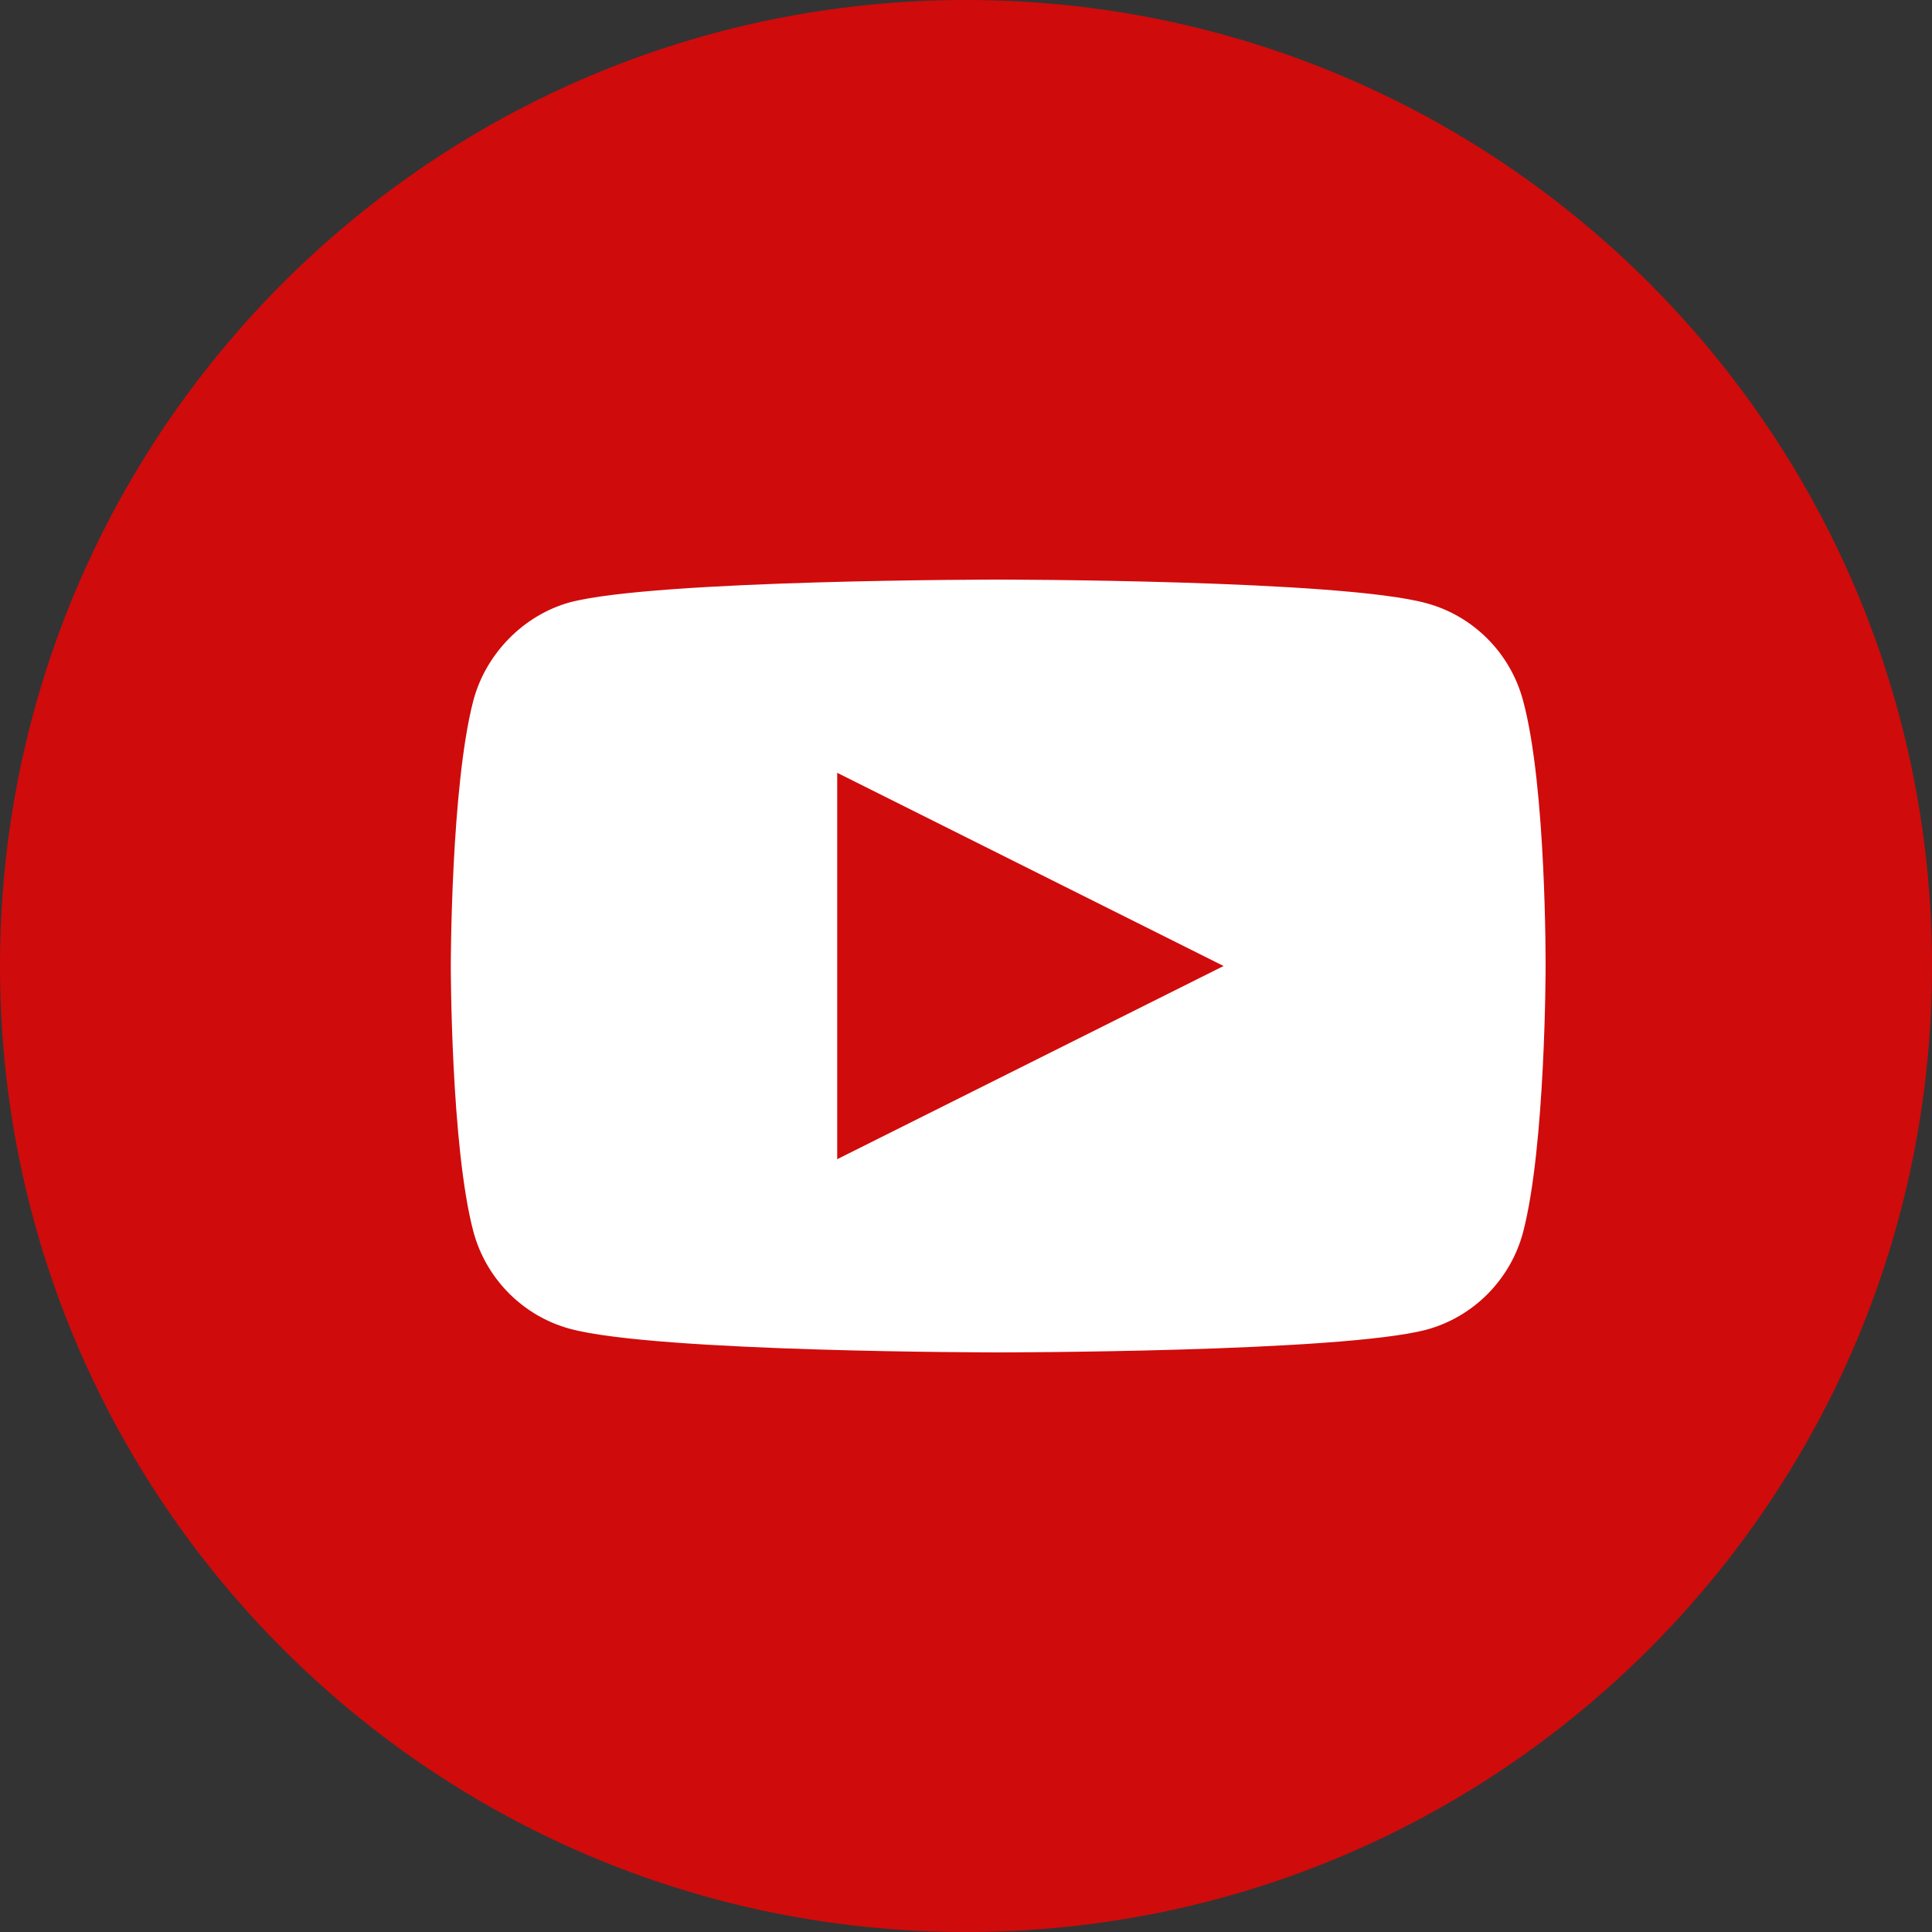 <svg width="30" height="30" viewBox="0 0 30 30" fill="none" xmlns="http://www.w3.org/2000/svg">
<rect x="0" y="0" width="30" height="30" fill="#333333" stroke="none"/>
<path d="M15 30C23.284 30 30 23.284 30 15C30 6.716 23.284 0 15 0C6.716 0 0 6.716 0 15C0 23.284 6.716 30 15 30Z" fill="#D00B0B"/>
<path d="M23.65 10.878C23.454 10.143 22.88 9.565 22.151 9.367C20.821 9 15.5 9 15.5 9C15.5 9 10.179 9 8.848 9.353C8.134 9.551 7.546 10.144 7.35 10.878C7 12.219 7 15 7 15C7 15 7 17.795 7.35 19.122C7.546 19.856 8.12 20.435 8.848 20.633C10.193 21 15.5 21 15.5 21C15.5 21 20.821 21 22.151 20.647C22.88 20.449 23.454 19.87 23.65 19.136C24 17.795 24 15.014 24 15.014C24 15.014 24.014 12.219 23.65 10.878Z" fill="white"/>
<path d="M13 18L19 15L13 12V18Z" fill="#D00B0B"/>
</svg>
